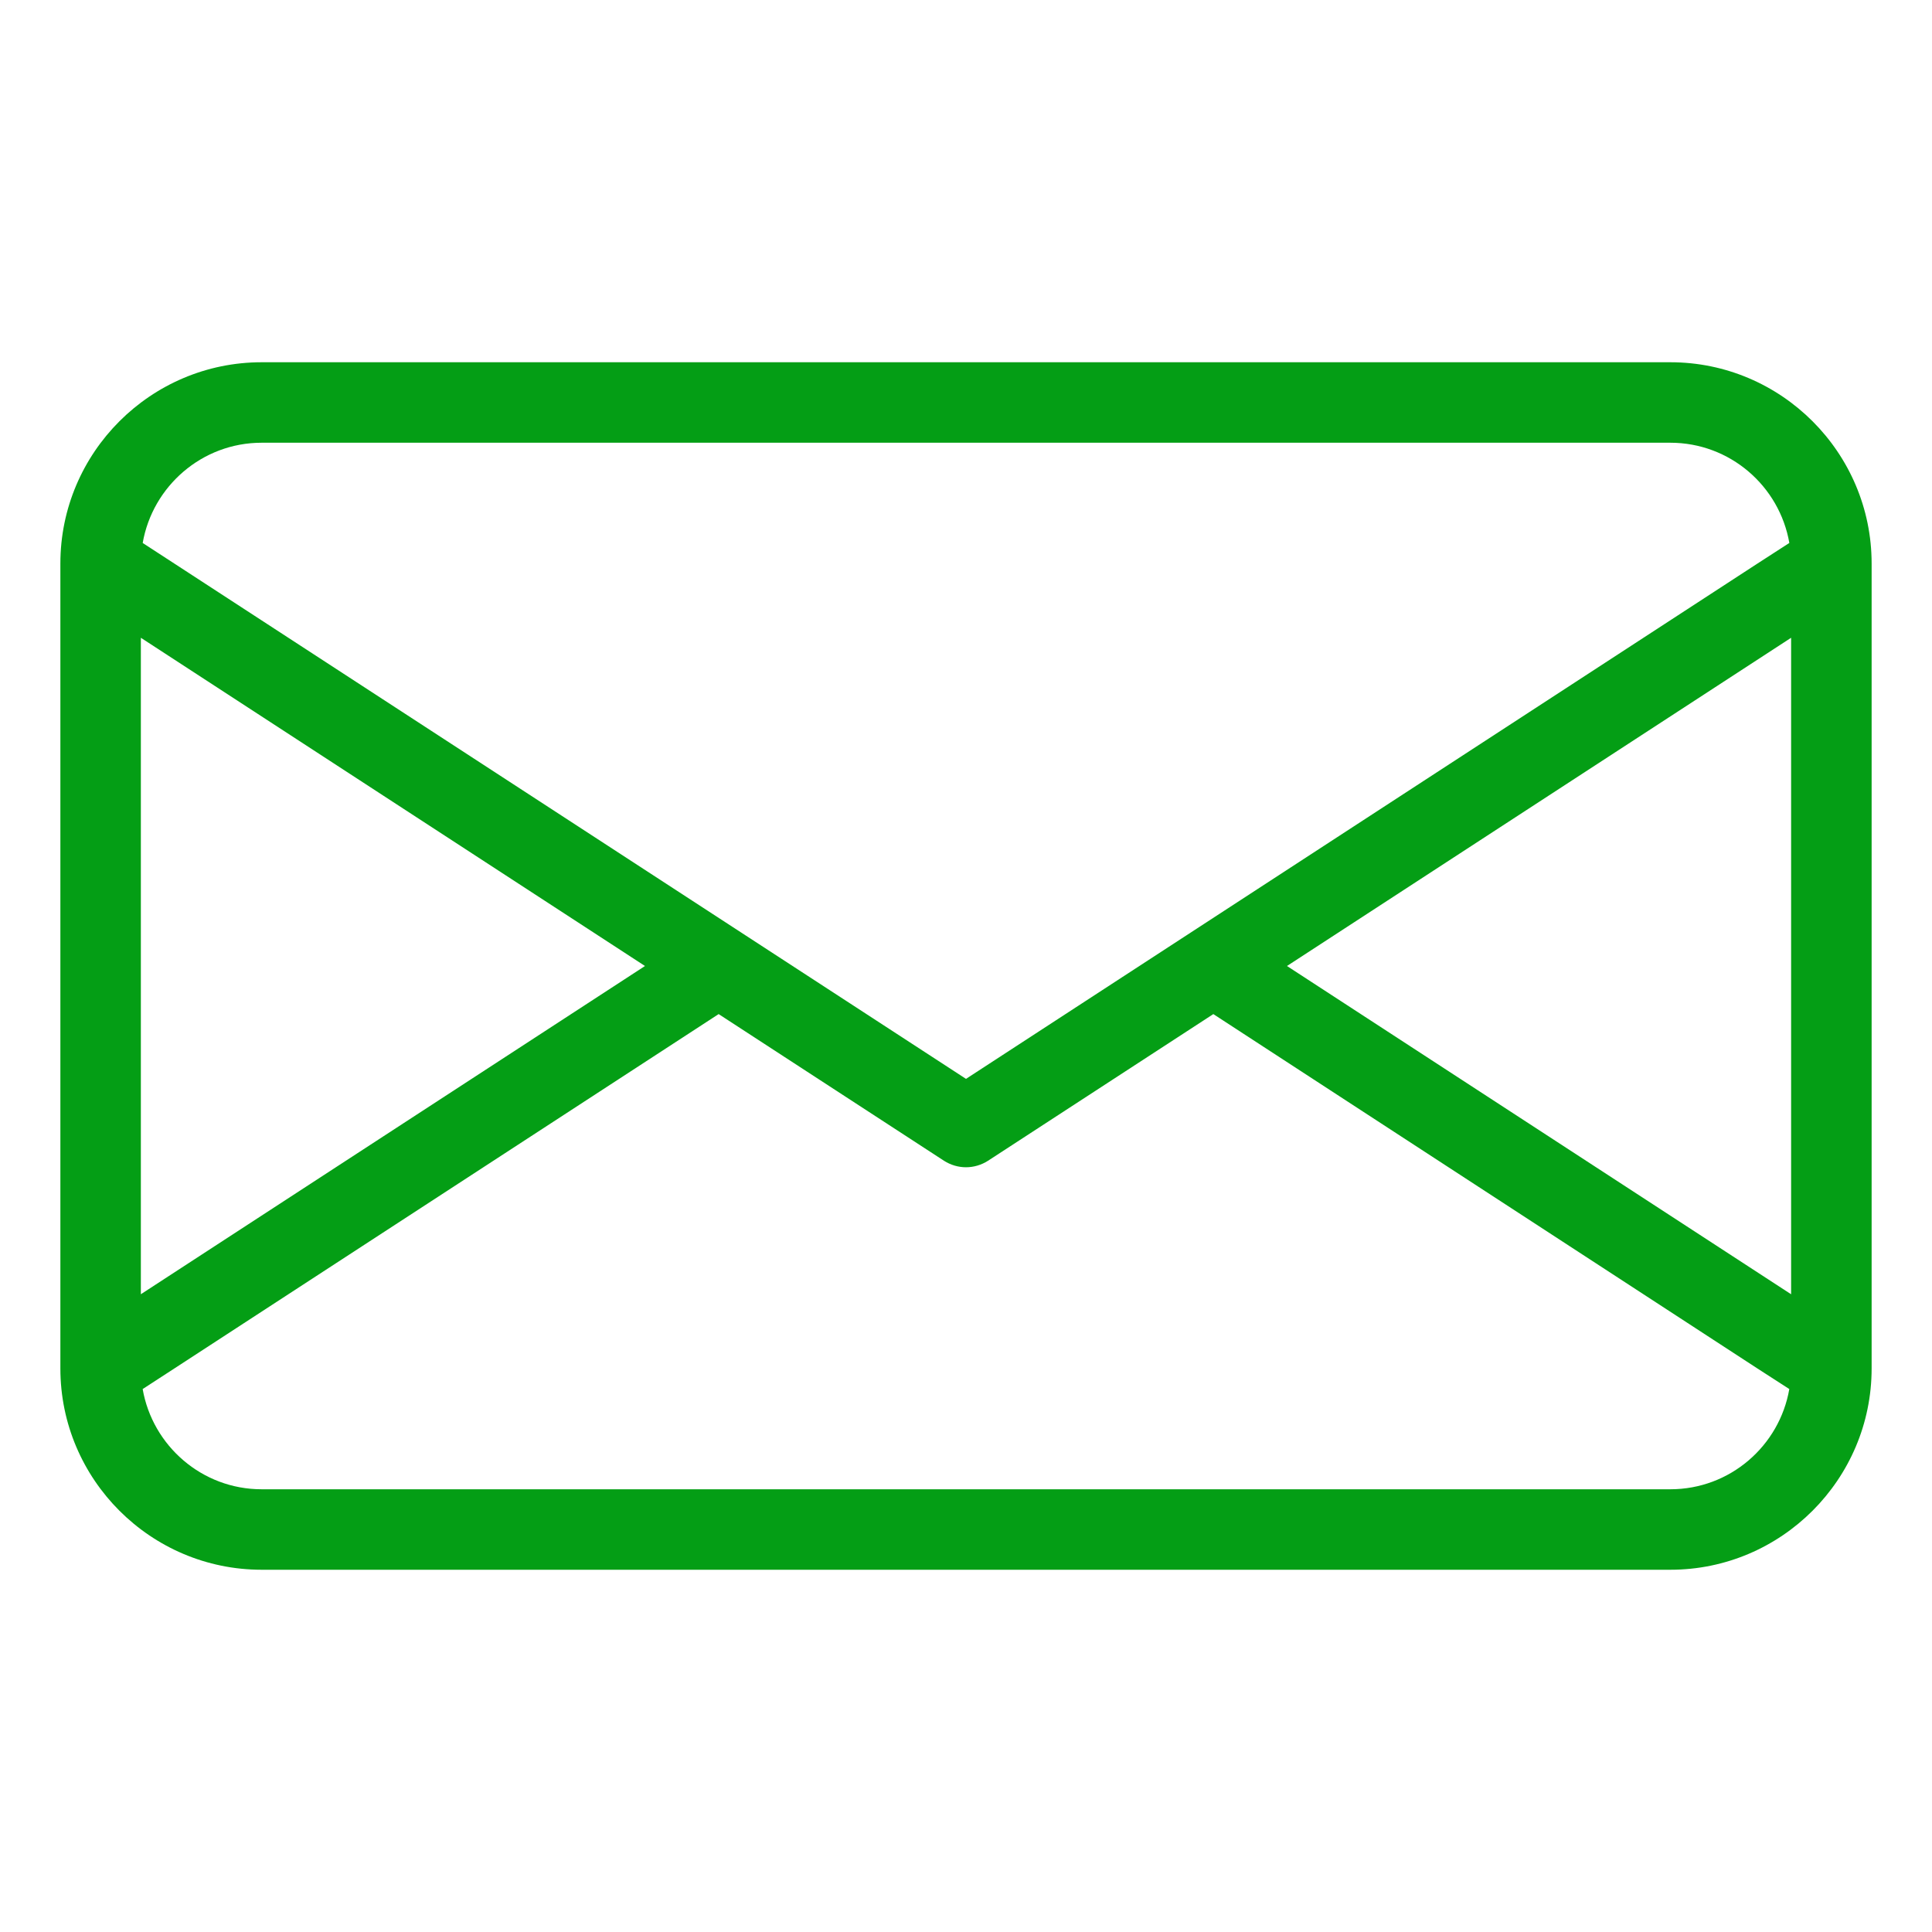<svg width="64" height="64" viewBox="0 0 64 64" fill="none" xmlns="http://www.w3.org/2000/svg">
<path d="M55.333 12H8.667C4.993 12 2 14.993 2 18.667V45.333C2 49.007 4.993 52 8.667 52H55.333C59.007 52 62 49.007 62 45.333V18.667C62 14.993 59.007 12 55.333 12ZM8.667 14.666H55.333C57.306 14.666 58.947 16.1 59.274 17.986L58.22 18.667L32 35.739L5.773 18.667L4.727 17.987C5.054 16.107 6.694 14.666 8.667 14.666L8.667 14.666ZM4.666 21.127L21.366 32L4.666 42.873V21.127ZM55.333 49.334H8.666C6.693 49.334 5.053 47.894 4.726 46.014L5.773 45.334L23.806 33.593L31.273 38.453C31.493 38.593 31.746 38.667 32 38.667C32.253 38.667 32.507 38.593 32.727 38.453L40.193 33.593L58.219 45.334L59.273 46.014C58.946 47.9 57.306 49.334 55.333 49.334L55.333 49.334ZM59.333 42.874L42.633 32L59.333 21.127V42.874Z" fill="#049E15"/>
</svg>
